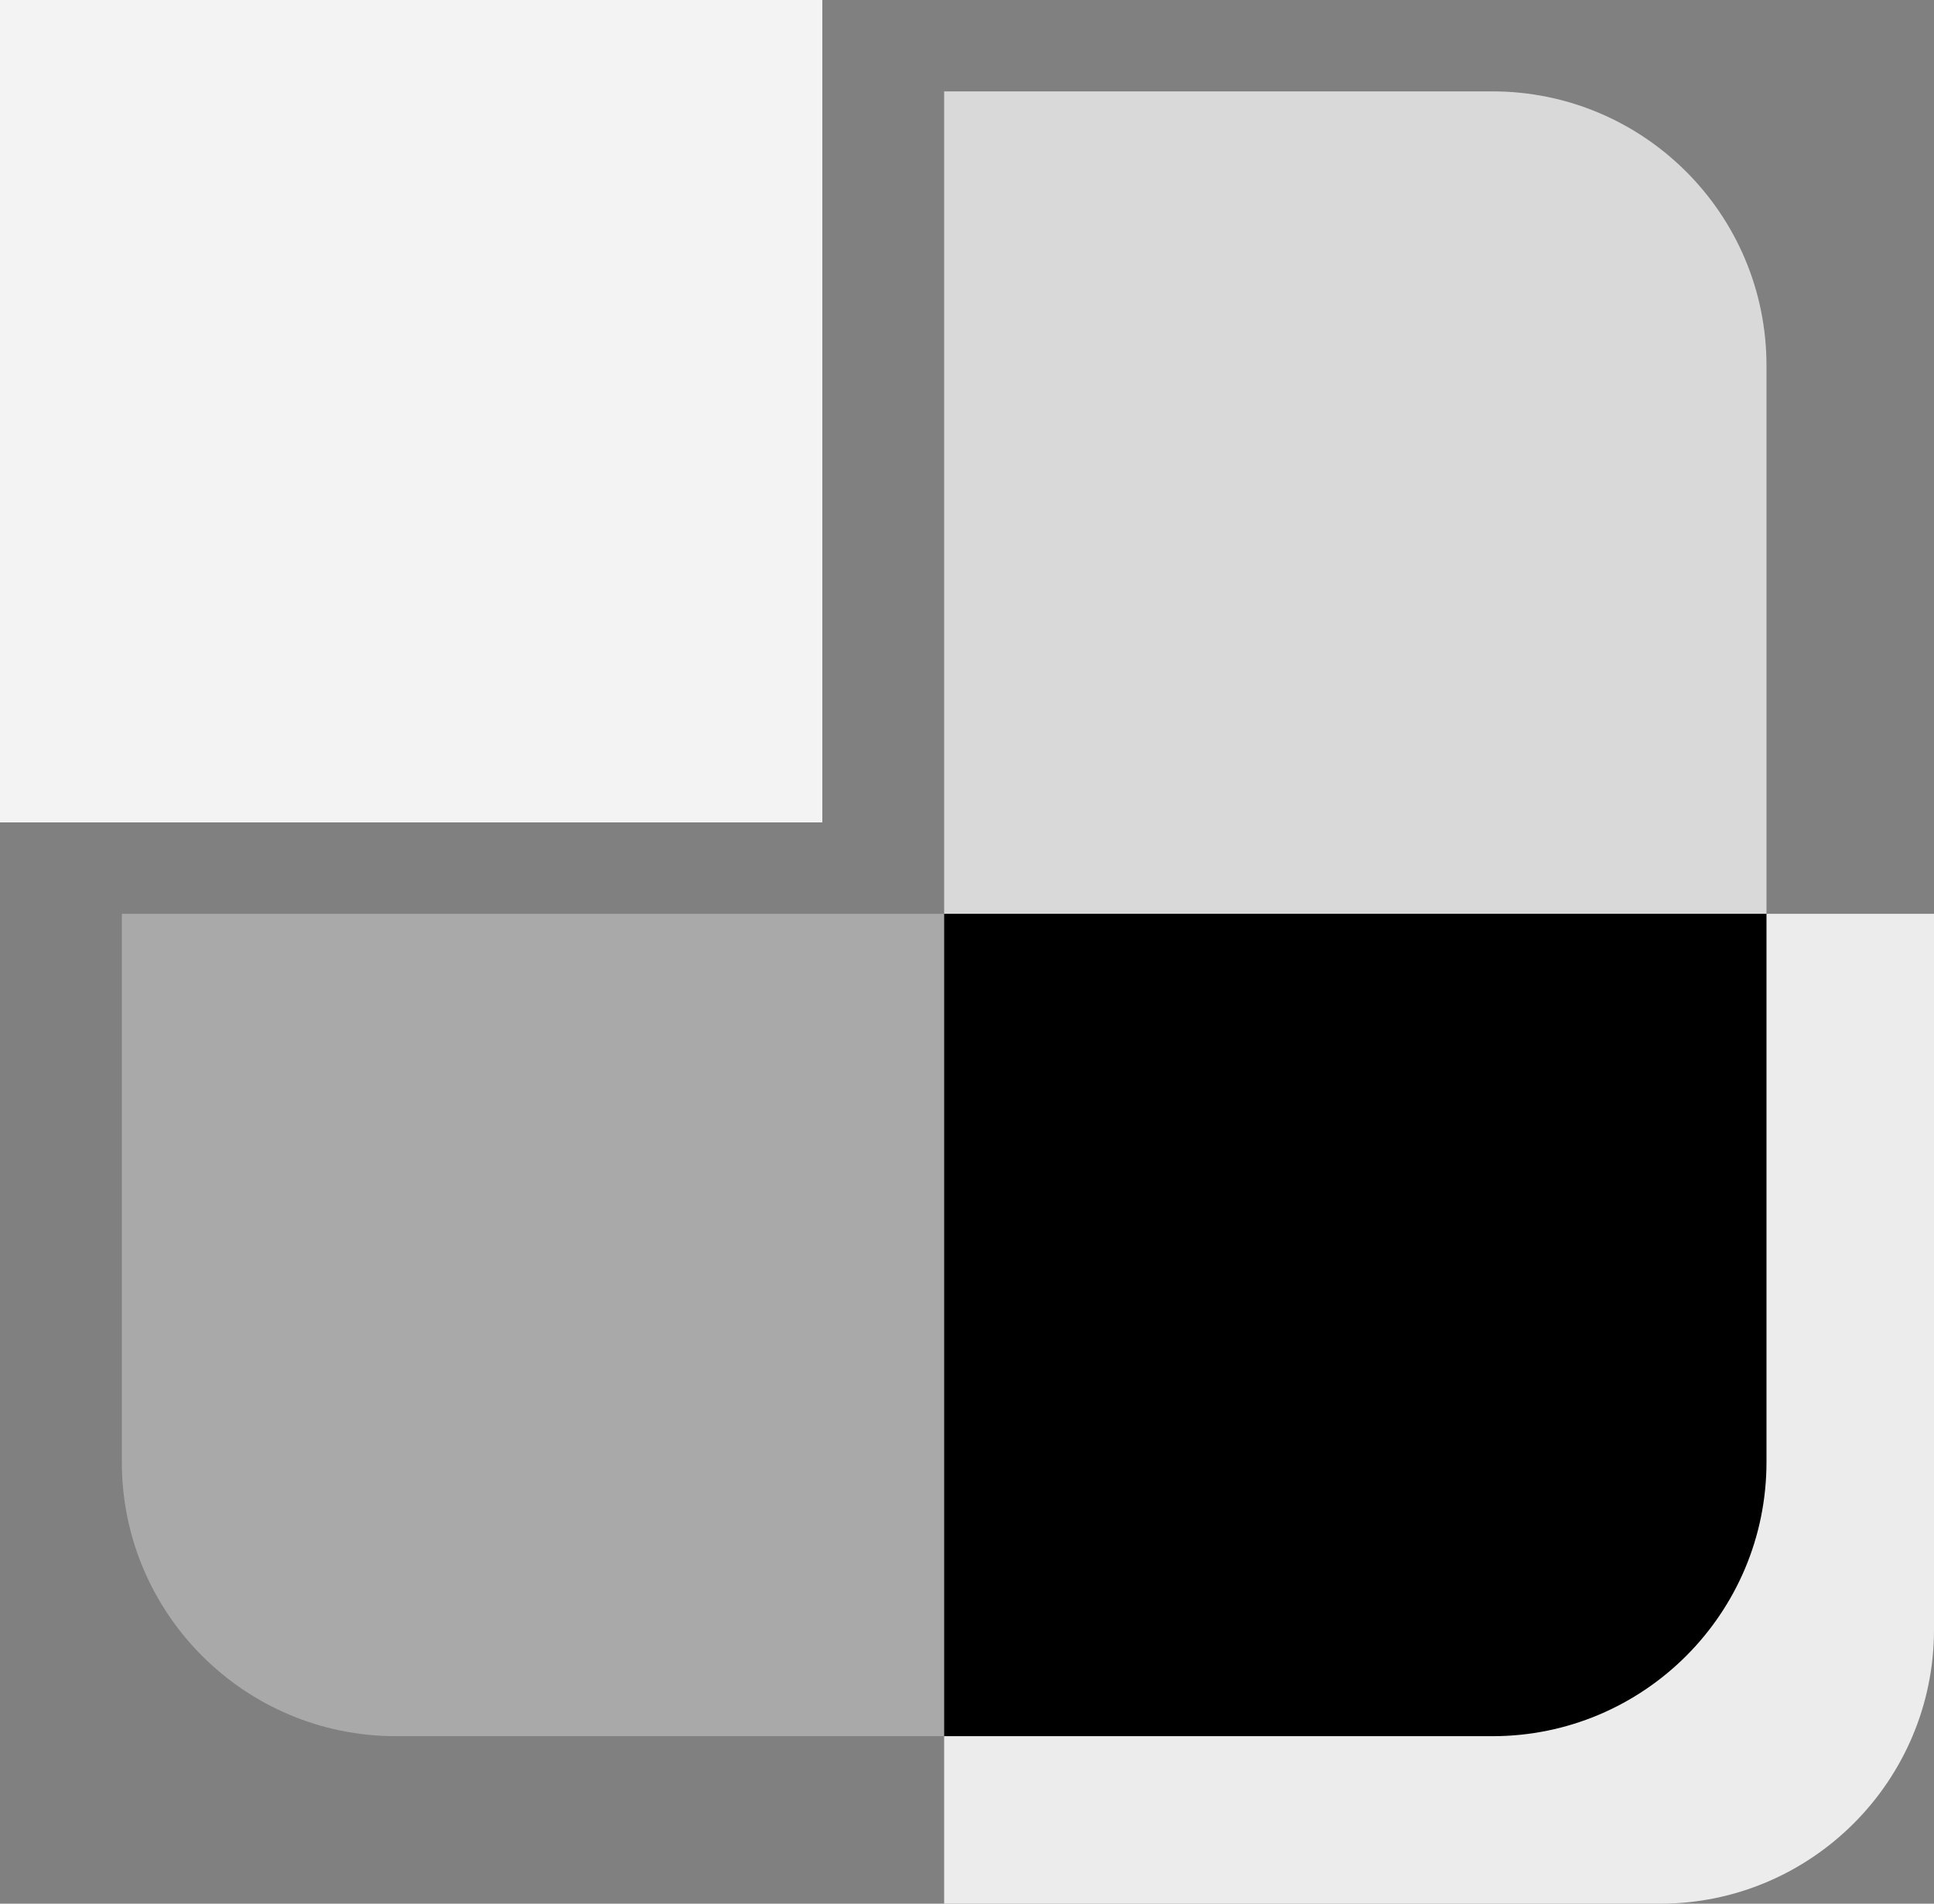 <svg width="127" height="125" viewBox="0 0 127 125" fill="none" xmlns="http://www.w3.org/2000/svg">
<rect x="0" y="0" width="127" height="125" fill="#808080" stroke="none"/>
<path d="M62 60H127V107C127 116.941 118.941 125 109 125H62V60Z" fill="#ECECEC"/>
<rect width="54" height="54" fill="#F3F3F3"/>
<path d="M62 6H98C107.941 6 116 14.059 116 24V60H62V6Z" fill="#D9D9D9"/>
<path d="M8 60H62V114H26C16.059 114 8 105.941 8 96V60Z" fill="#A9A9A9"/>
<path d="M62 60H116V96C116 105.941 107.941 114 98 114H62V60Z" fill="black"/>
</svg>
